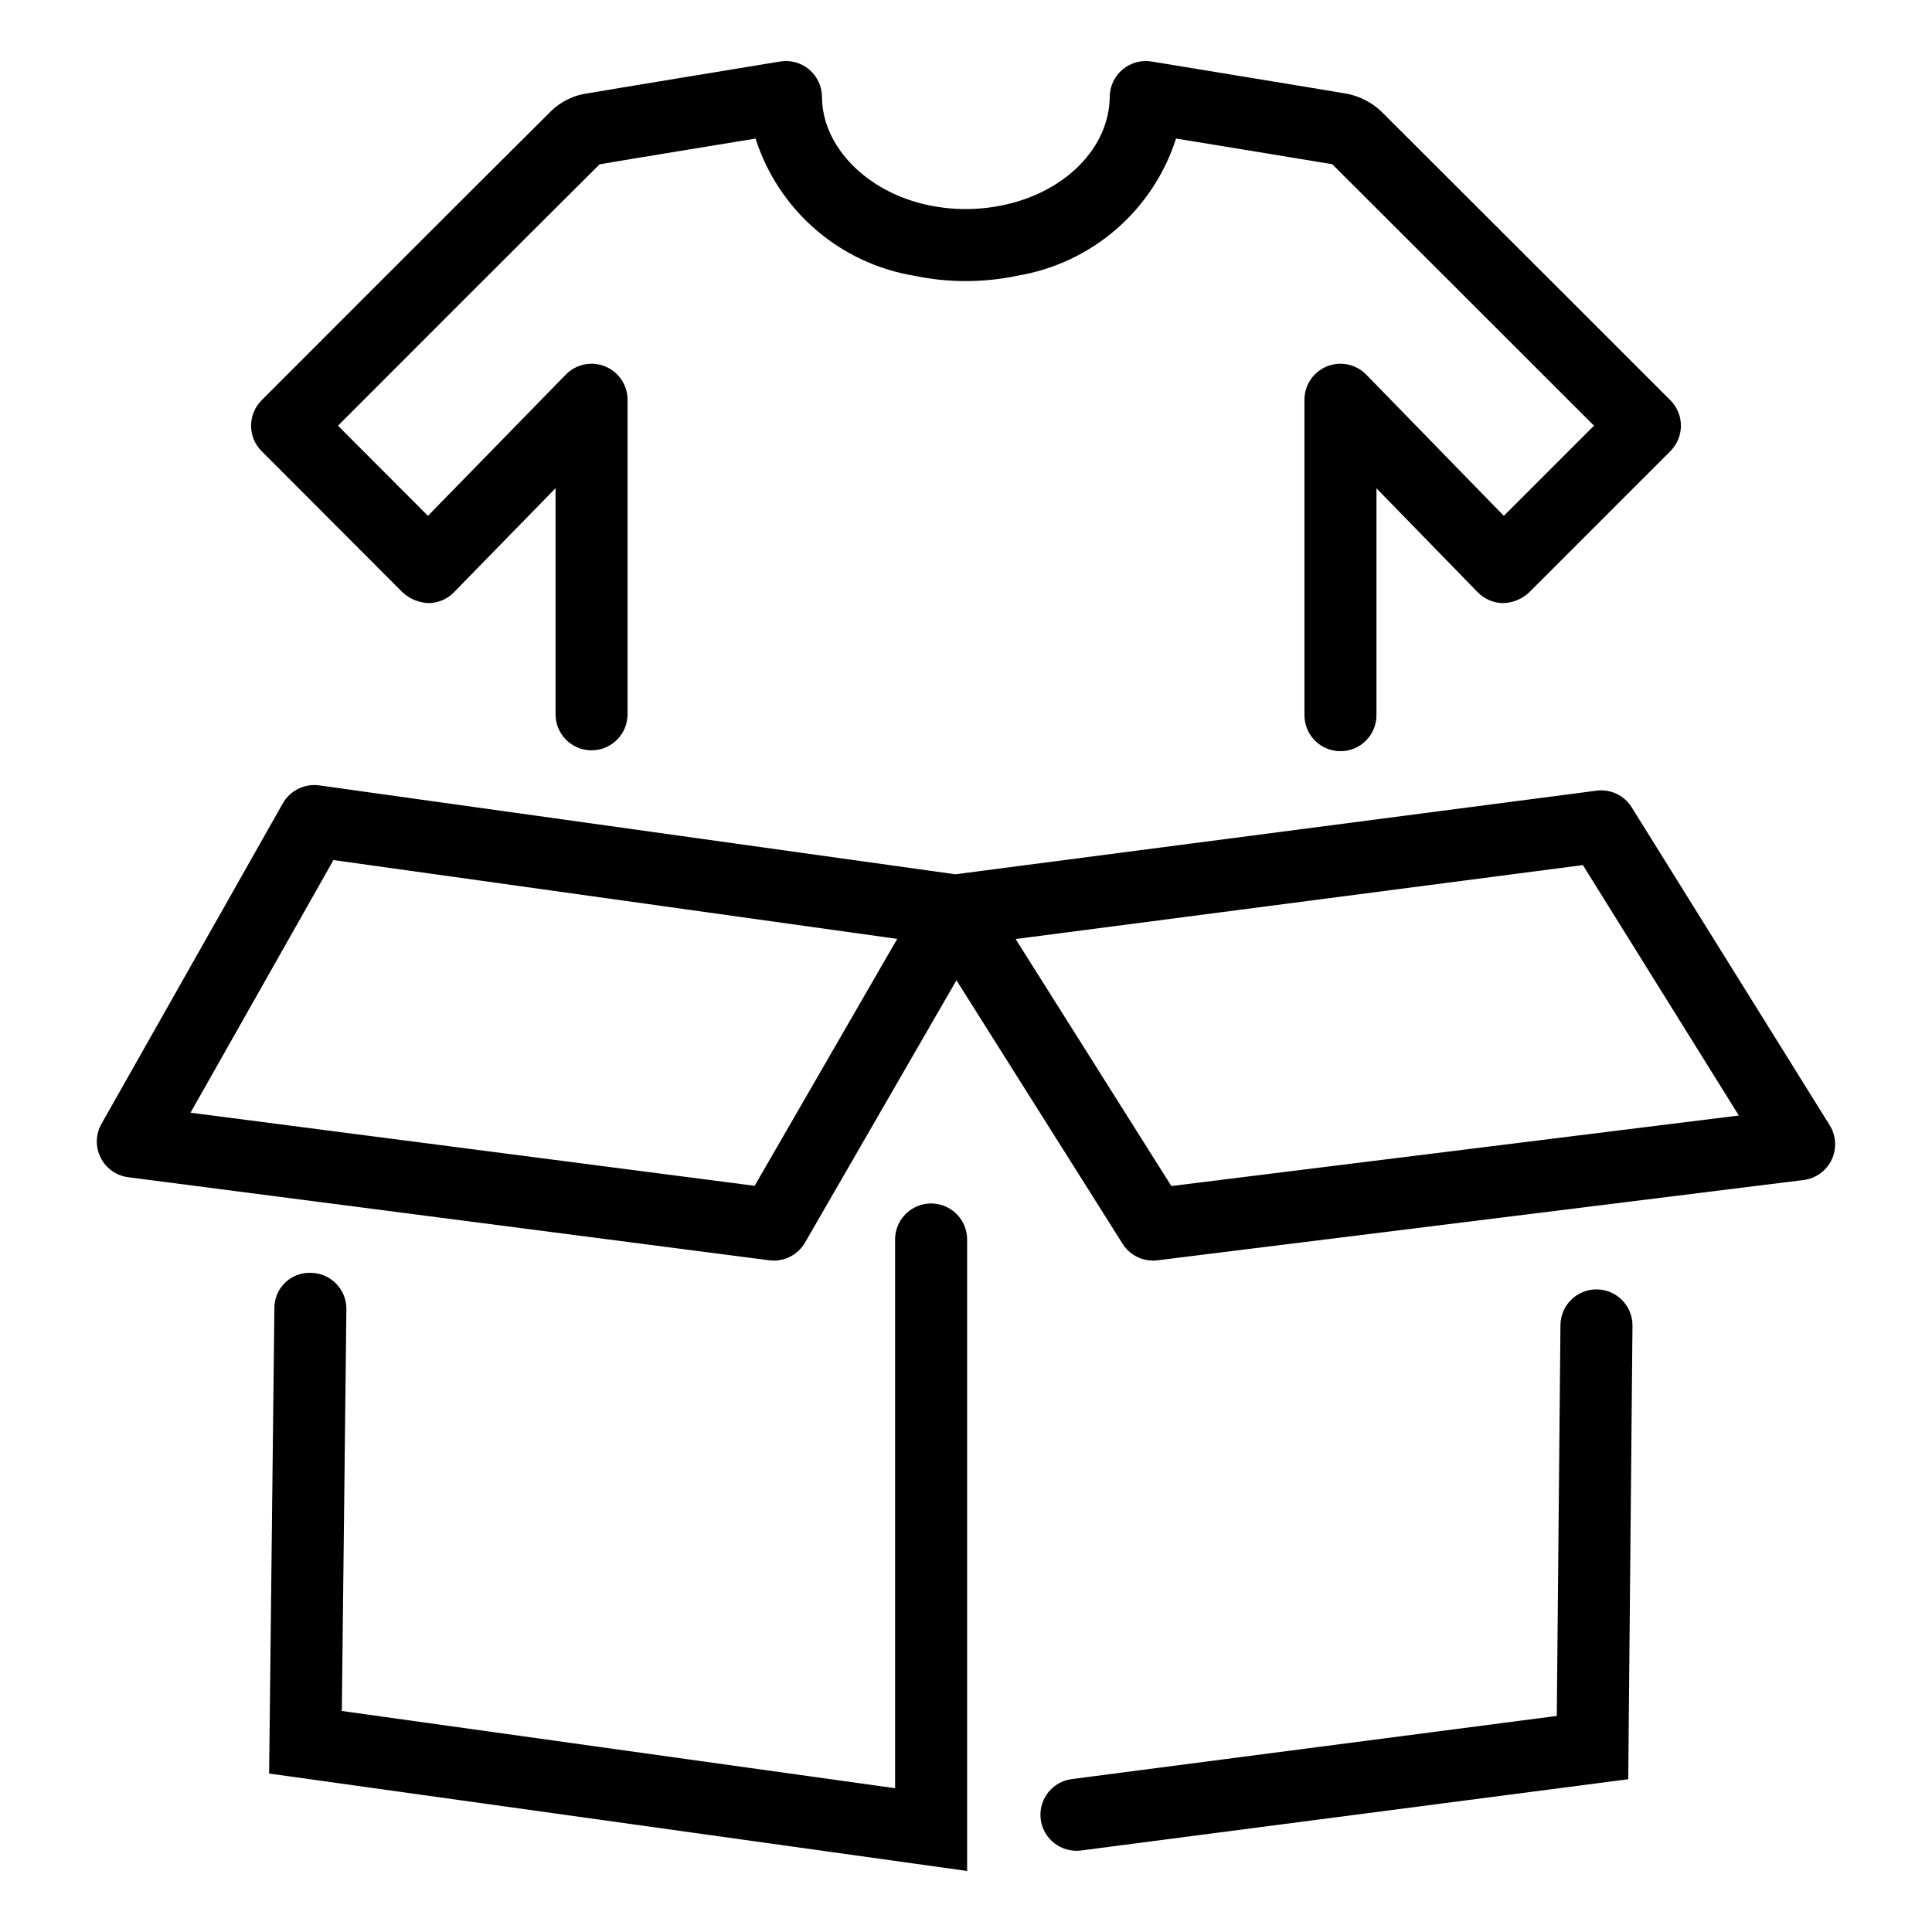 <?xml version="1.0" encoding="UTF-8"?>
<!-- Uploaded to: SVG Repo, www.svgrepo.com, Generator: SVG Repo Mixer Tools -->
<svg fill="#000000" width="800px" height="800px" version="1.1" viewBox="144 144 512 512" xmlns="http://www.w3.org/2000/svg">
 <g>
  <path d="m250.73 301.03c1.875 1.695 4.281 2.684 6.809 2.801 2.551-0.016 4.992-1.051 6.773-2.879l26.914-27.574v59.922c0 5.269 4.269 9.543 9.539 9.543s9.543-4.273 9.543-9.543v-83.355c0.004-3.883-2.348-7.379-5.941-8.84-3.598-1.465-7.719-0.605-10.43 2.176l-36.527 37.426-23.844-23.891c14.848-14.863 50.574-50.617 69.34-69.273 5.488-0.953 38.305-6.32 41.324-6.82v-0.004c2.981 9.348 8.488 17.691 15.91 24.105 7.422 6.418 16.469 10.66 26.148 12.258 9.012 1.887 18.316 1.883 27.324-0.012 9.676-1.609 18.719-5.852 26.137-12.262 7.422-6.414 12.926-14.75 15.914-24.09 3.359 0.543 36.957 6.047 41.398 6.805 18.344 18.277 54.406 54.336 69.363 69.289l-23.891 23.895-36.461-37.422c-2.711-2.781-6.832-3.644-10.43-2.184-3.598 1.465-5.949 4.961-5.949 8.844v83.59-0.004c0 5.269 4.273 9.543 9.543 9.543s9.543-4.273 9.543-9.543v-60.121l26.828 27.539c1.781 1.828 4.219 2.867 6.769 2.883 2.535-0.078 4.953-1.07 6.812-2.793l37.477-37.477c1.789-1.789 2.797-4.215 2.797-6.746s-1.008-4.957-2.797-6.746c0 0-53.516-53.523-76.699-76.625-2.481-2.305-5.543-3.887-8.859-4.578-4.848-0.852-48.305-7.953-51.879-8.559-2.758-0.465-5.578 0.301-7.719 2.094-2.144 1.797-3.391 4.438-3.418 7.234-0.113 13.492-11.77 25.316-28.336 28.746l0.004-0.004c-6.481 1.367-13.168 1.371-19.648 0.008-16.332-3.398-28.227-15.469-28.277-28.707-0.012-2.801-1.258-5.457-3.398-7.262-2.144-1.801-4.973-2.574-7.734-2.109-3.418 0.574-46.863 7.688-52.23 8.641-3.164 0.668-6.074 2.215-8.398 4.457-23.289 23.133-76.746 76.672-76.746 76.672-3.715 3.723-3.715 9.754 0 13.477z"/>
  <path d="m390.75 462.93c-2.531 0-4.957 1.004-6.746 2.793-1.789 1.789-2.797 4.215-2.797 6.746v145.43l-146.62-20.473 1.207-106.47c0.059-5.269-4.164-9.586-9.434-9.645-2.551-0.094-5.023 0.867-6.848 2.648-1.824 1.785-2.836 4.238-2.801 6.789l-1.395 123.26 184.98 25.82v-167.36c0-2.531-1.004-4.957-2.797-6.746-1.789-1.789-4.215-2.793-6.746-2.793z"/>
  <path d="m628.89 442.2-52.469-84.25c-1.973-3.176-5.625-4.902-9.332-4.414l-169.92 22.16-168.59-23.566h0.004c-3.879-0.516-7.68 1.363-9.625 4.754l-48.059 84.938c-1.566 2.762-1.652 6.125-0.23 8.965 1.418 2.836 4.16 4.785 7.309 5.191l169.87 22.012c0.406 0.059 0.816 0.086 1.23 0.082 3.406 0 6.555-1.82 8.258-4.769l40.133-69.52 44.035 69.84c1.75 2.769 4.793 4.449 8.066 4.449 0.395 0.004 0.789-0.023 1.184-0.074l171.21-21.281c3.231-0.402 6.035-2.422 7.438-5.359 1.402-2.941 1.207-6.391-0.516-9.156zm-284.9 16.051-149.5-19.375 37.879-66.949 149.4 20.887zm110.43 0.059-41.273-65.457 150.33-19.598 41.332 66.367z"/>
  <path d="m567.17 485.7h-0.09c-5.234 0-9.492 4.215-9.543 9.449l-0.969 103.59-128.53 16.734c-4.988 0.652-8.613 5.059-8.289 10.074 0.32 5.019 4.484 8.926 9.512 8.93 0.414 0 0.832-0.027 1.246-0.082l144.99-18.883 1.125-120.18c0.047-5.269-4.184-9.578-9.453-9.629z"/>
 </g>
</svg>